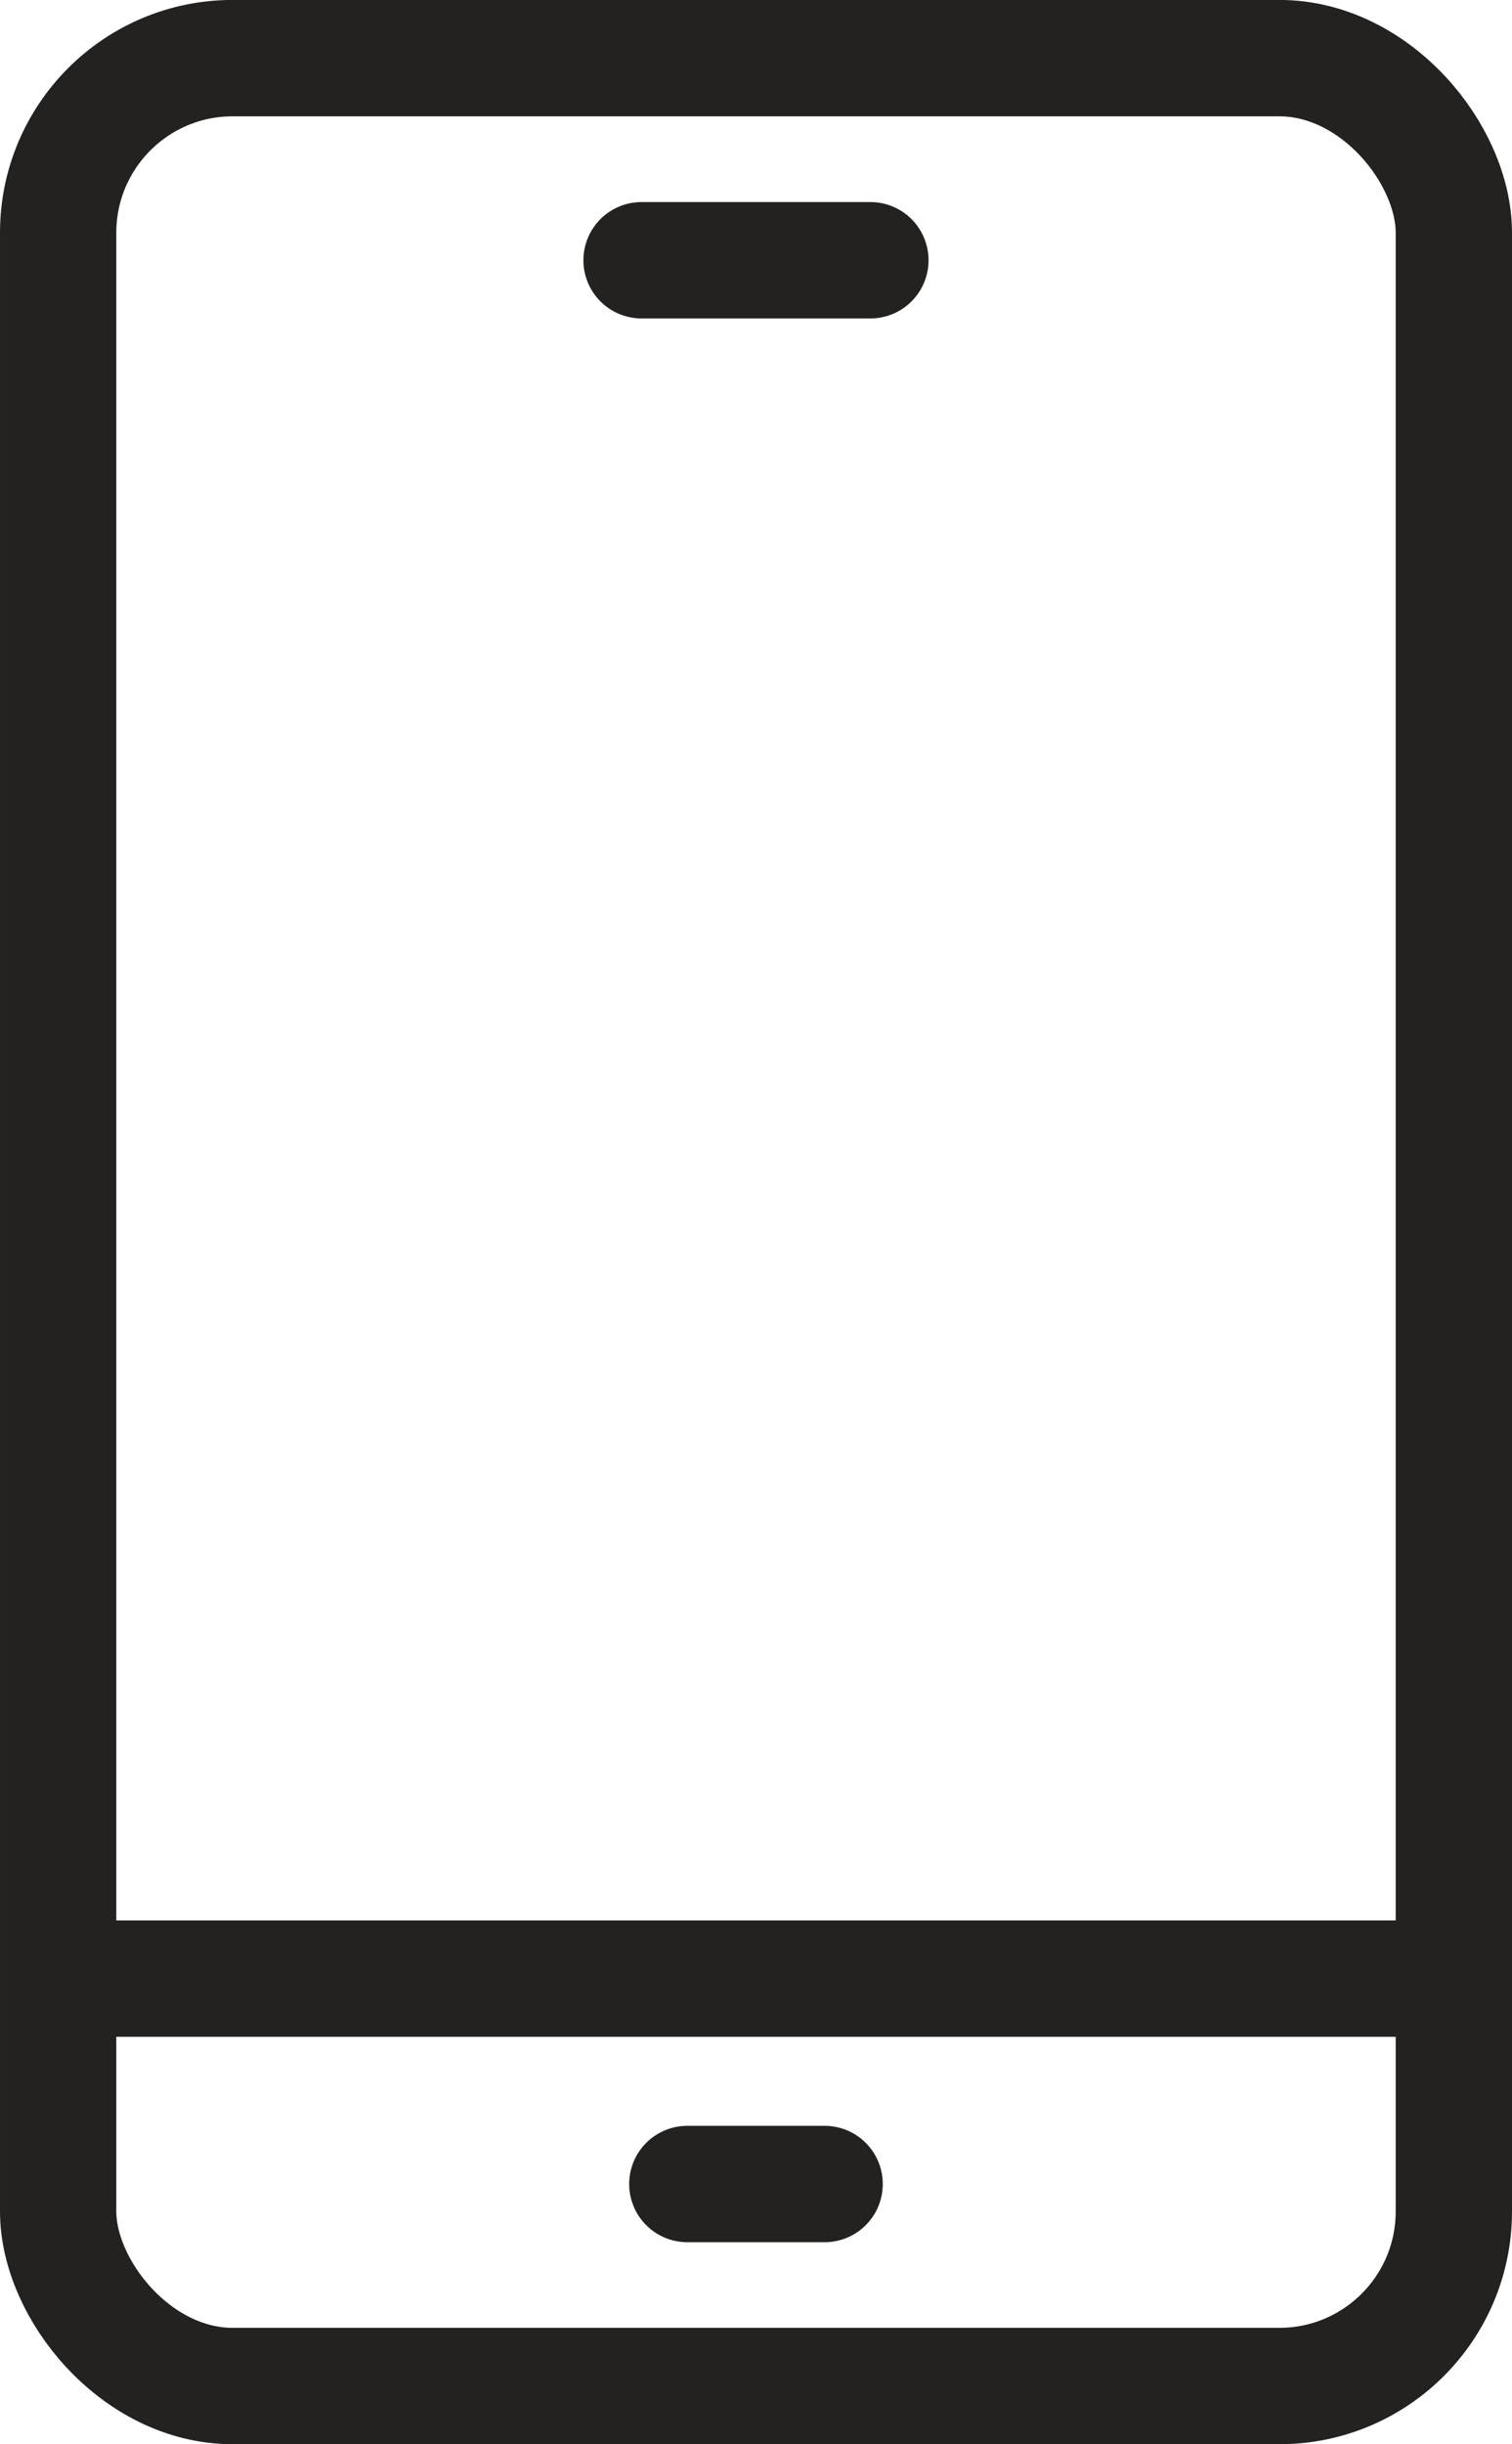 <svg xmlns="http://www.w3.org/2000/svg" width="26" height="42" viewBox="0 0 26 42"><g transform="translate(-10.806 -3.517)"><rect width="24" height="40" rx="3" transform="translate(11.806 4.516)" fill="none" stroke="#242221" stroke-linecap="round" stroke-linejoin="round" stroke-width="2"/><line x2="24" transform="translate(11.806 37.516)" fill="none" stroke="#242221" stroke-linecap="round" stroke-linejoin="round" stroke-width="2"/><line x2="2.361" transform="translate(22.625 41.045)" fill="none" stroke="#242221" stroke-linecap="round" stroke-linejoin="round" stroke-width="2"/><line x2="3.935" transform="translate(21.838 7.989)" fill="none" stroke="#242221" stroke-linecap="round" stroke-linejoin="round" stroke-width="2"/></g></svg>